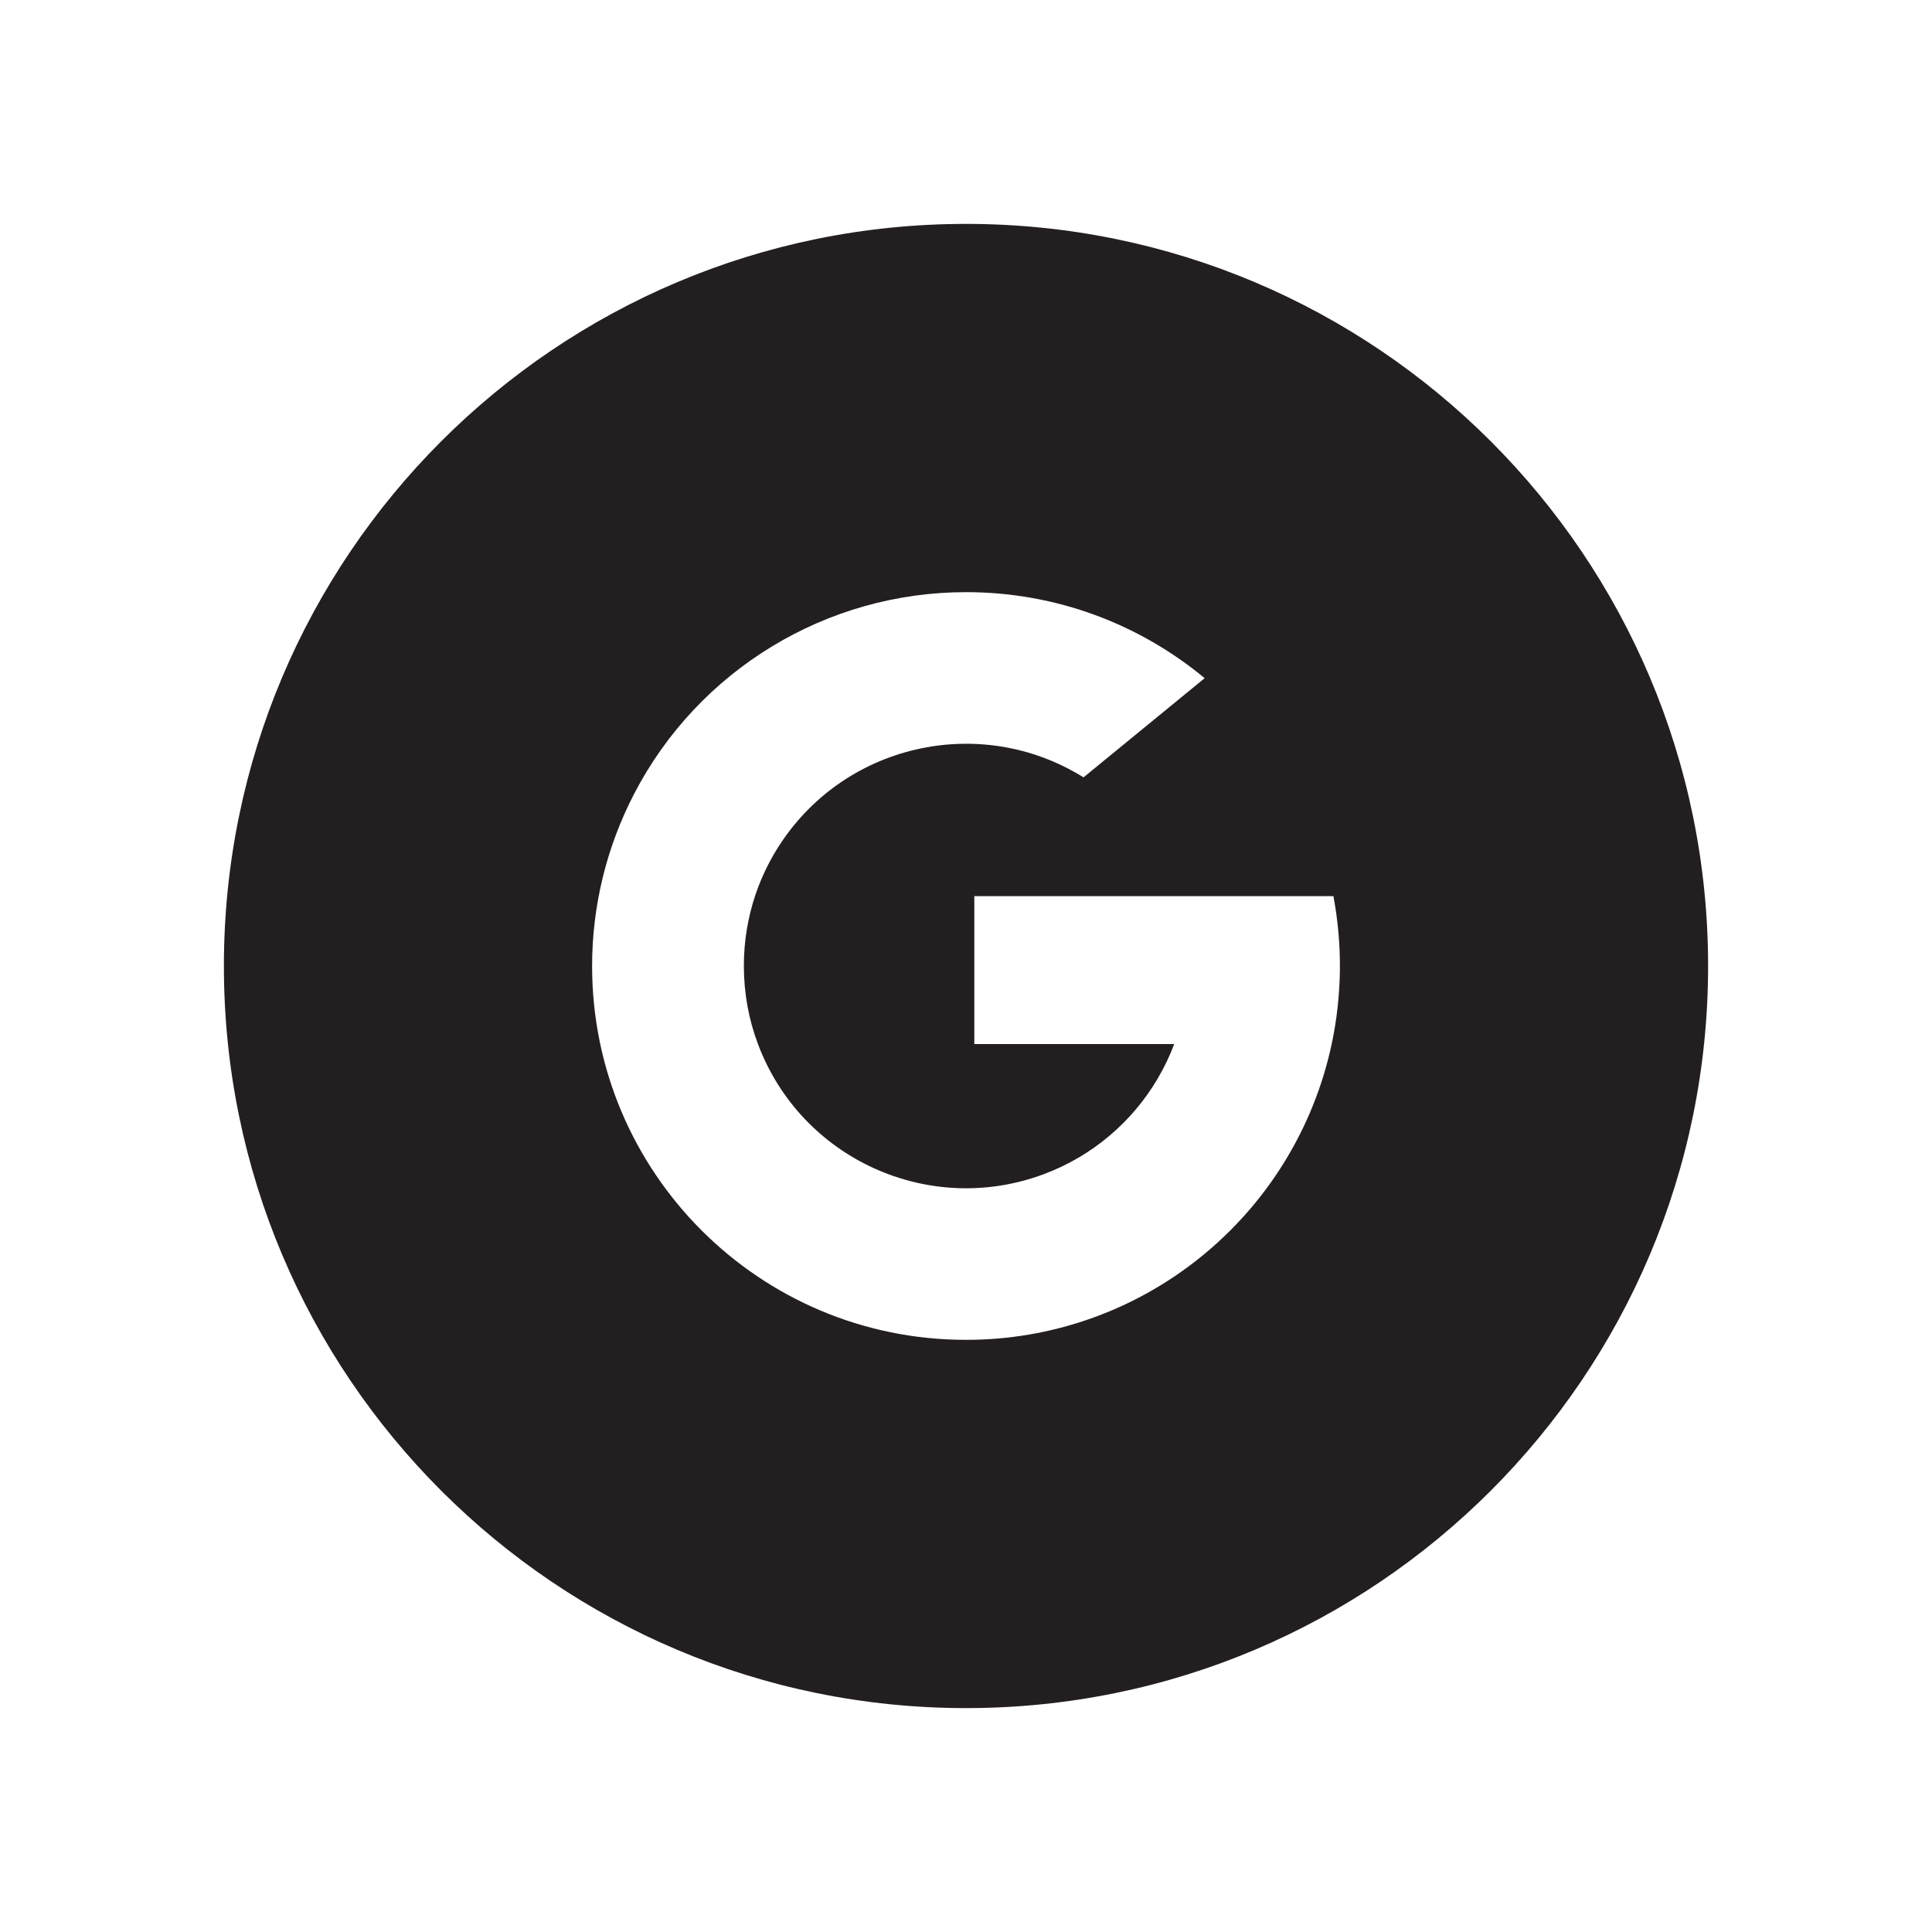<?xml version="1.0" encoding="UTF-8"?> <!-- Generator: Adobe Illustrator 23.0.4, SVG Export Plug-In . SVG Version: 6.00 Build 0) --> <svg xmlns="http://www.w3.org/2000/svg" xmlns:xlink="http://www.w3.org/1999/xlink" id="Layer_1" x="0px" y="0px" viewBox="0 0 360 360" style="enable-background:new 0 0 360 360;" xml:space="preserve"> <style type="text/css"> .st0{clip-path:url(#SVGID_2_);fill:#231F20;} </style> <g> <defs> <rect id="SVGID_1_" x="41.72" y="41.72" width="276.56" height="276.56"></rect> </defs> <clipPath id="SVGID_2_"> <use xlink:href="#SVGID_1_" style="overflow:visible;"></use> </clipPath> <path class="st0" d="M248.14,194.54c-3.35,15.69-12.01,29.73-24.52,39.78c-12.35,9.95-27.75,15.36-43.61,15.34 c-38.47,0.02-69.66-31.14-69.68-69.6c-0.01-11.17,2.67-22.17,7.81-32.1c11.97-23.11,35.84-37.63,61.87-37.62 c16.9,0,32.4,6.02,44.46,16.03l-22.57,18.48c-19.43-12.09-44.98-6.14-57.07,13.28c-1.65,2.65-2.99,5.47-4,8.41 c-1.48,4.33-2.23,8.88-2.22,13.46c0,5.11,0.92,10.01,2.62,14.53c8.03,21.42,31.9,32.27,53.32,24.24c2.21-0.83,4.34-1.84,6.37-3.03 h0.01c8.21-4.81,14.51-12.29,17.87-21.2h-37.25v-27.56h66.91C250.18,176.1,250.07,185.47,248.14,194.54 M318.28,180 c0-76.37-61.91-138.28-138.28-138.28S41.72,103.63,41.72,180S103.63,318.28,180,318.28S318.28,256.37,318.28,180"></path> </g> </svg> 